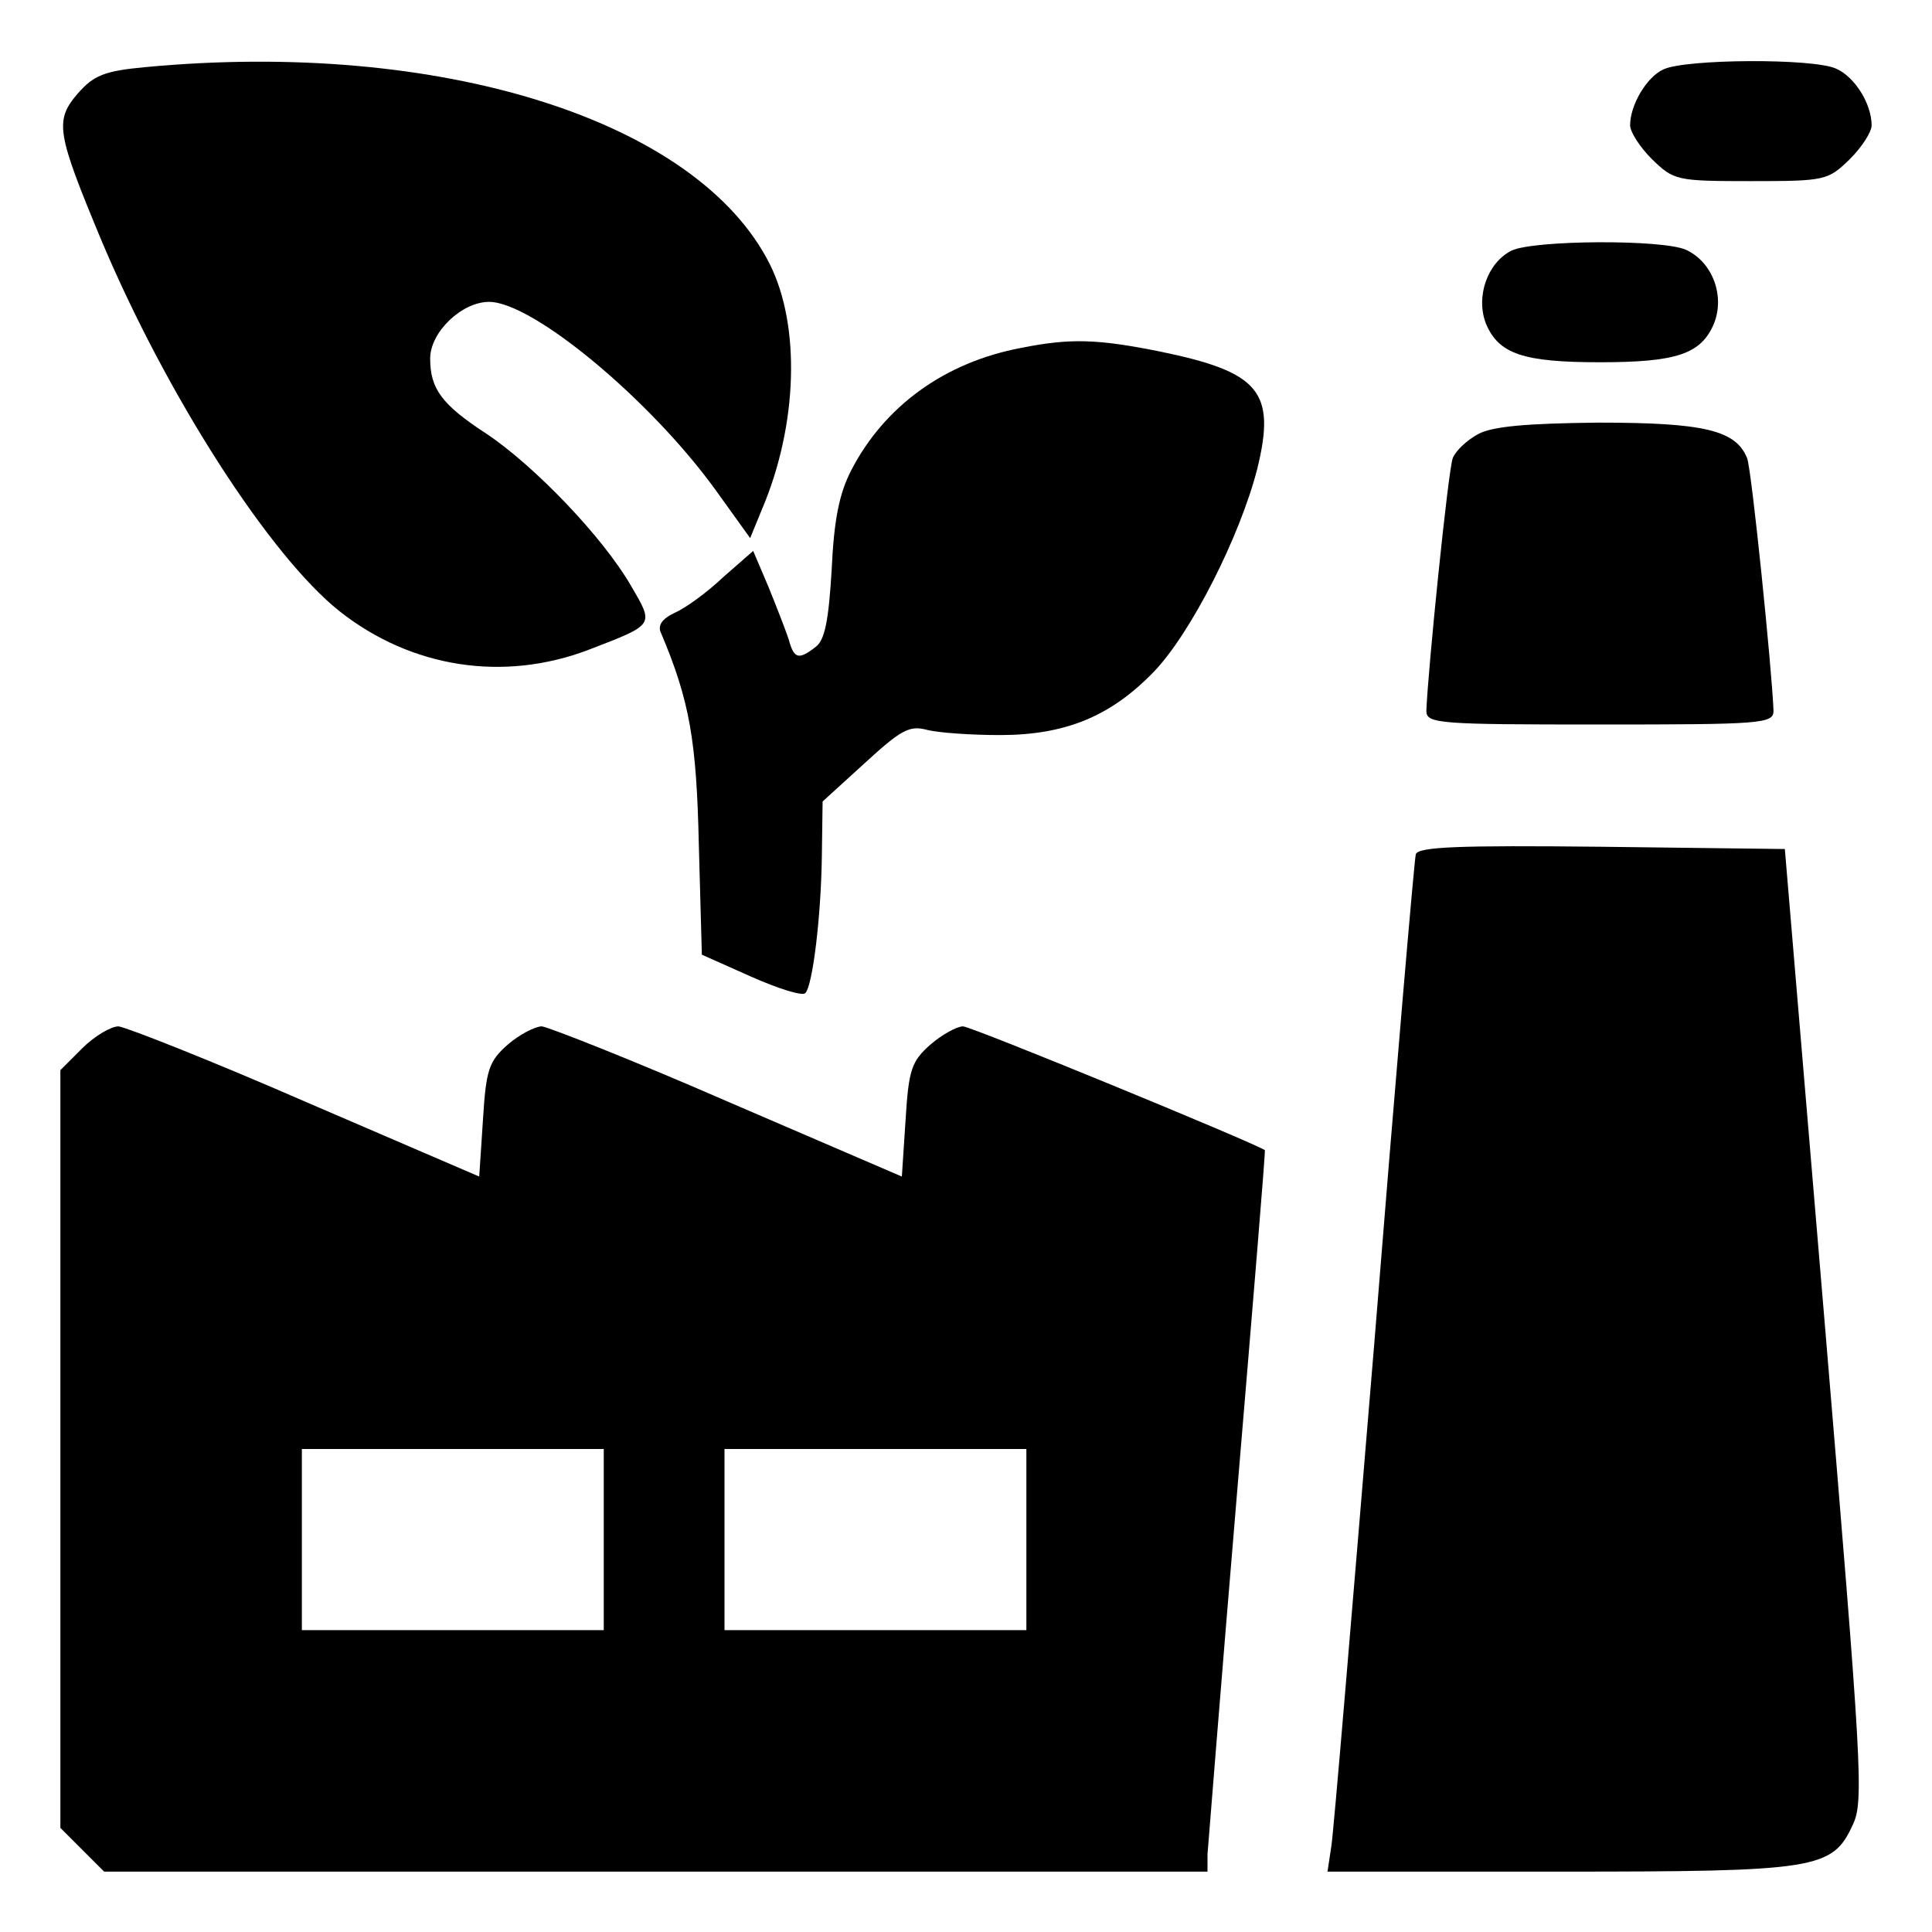 <?xml version="1.0" standalone="no"?>
<!DOCTYPE svg PUBLIC "-//W3C//DTD SVG 20010904//EN"
 "http://www.w3.org/TR/2001/REC-SVG-20010904/DTD/svg10.dtd">
<svg version="1.0" xmlns="http://www.w3.org/2000/svg"
 width="256pt" height="256pt" viewBox="0 0 256 256"
 preserveAspectRatio="xMidYMid meet">

<g transform="translate(0,256) scale(0.1,-0.1)"
fill="#000000" stroke="none">
<path d="M192 2471 c-54 -5 -68 -11 -89 -35 -31 -36 -28 -52 32 -196 87 -206
223 -417 315 -490 95 -75 217 -94 330 -51 88 34 87 32 56 85 -37 64 -127 158
-191 201 -60 39 -75 60 -75 100 0 35 42 75 78 75 58 0 214 -130 300 -249 l46
-64 16 39 c47 111 51 242 10 324 -96 191 -437 298 -828 261z"/>
<path d="M2204 2468 c-22 -10 -44 -47 -44 -74 0 -9 13 -29 29 -45 29 -28 32
-29 131 -29 99 0 102 1 131 29 16 16 29 36 29 45 0 28 -22 64 -47 75 -30 14
-200 13 -229 -1z"/>
<path d="M2003 2228 c-32 -16 -48 -61 -34 -97 17 -40 49 -51 151 -51 102 0
134 11 151 51 15 37 -2 82 -37 98 -31 14 -201 13 -231 -1z"/>
<path d="M1353 2099 c-101 -19 -181 -77 -225 -162 -16 -31 -23 -66 -26 -132
-4 -67 -9 -93 -21 -102 -23 -18 -29 -16 -36 10 -4 12 -16 43 -27 70 l-20 47
-40 -35 c-21 -20 -50 -41 -64 -47 -17 -8 -23 -17 -18 -27 38 -90 47 -143 50
-281 l4 -145 65 -29 c36 -16 68 -26 72 -22 10 10 21 103 22 182 l1 72 56 51
c48 44 59 50 82 44 15 -4 59 -7 97 -7 87 0 147 25 204 84 49 51 114 179 137
269 25 102 3 128 -128 155 -84 17 -120 18 -185 5z"/>
<path d="M1959 1985 c-15 -8 -30 -22 -34 -32 -6 -15 -33 -281 -35 -335 0 -17
17 -18 230 -18 213 0 230 1 230 18 -2 54 -29 320 -35 335 -15 37 -57 47 -197
47 -96 -1 -140 -5 -159 -15z"/>
<path d="M1876 1428 c-2 -7 -27 -299 -55 -648 -29 -349 -54 -650 -57 -667 l-5
-33 306 0 c342 0 363 3 390 62 15 31 12 77 -37 663 l-53 630 -243 3 c-189 2
-243 0 -246 -10z"/>
<path d="M109 1171 l-29 -29 0 -502 0 -502 29 -29 29 -29 731 0 731 0 0 23 c1
12 18 227 39 477 21 250 38 455 37 456 -17 11 -389 164 -400 164 -8 0 -28 -11
-43 -24 -25 -22 -29 -33 -33 -99 l-5 -76 -230 99 c-126 55 -238 99 -247 100
-9 0 -30 -11 -45 -24 -25 -22 -29 -33 -33 -99 l-5 -76 -230 99 c-126 55 -238
99 -248 100 -10 0 -32 -13 -48 -29z m691 -651 l0 -120 -200 0 -200 0 0 120 0
120 200 0 200 0 0 -120z m560 0 l0 -120 -200 0 -200 0 0 120 0 120 200 0 200
0 0 -120z"/>
</g>
</svg>
